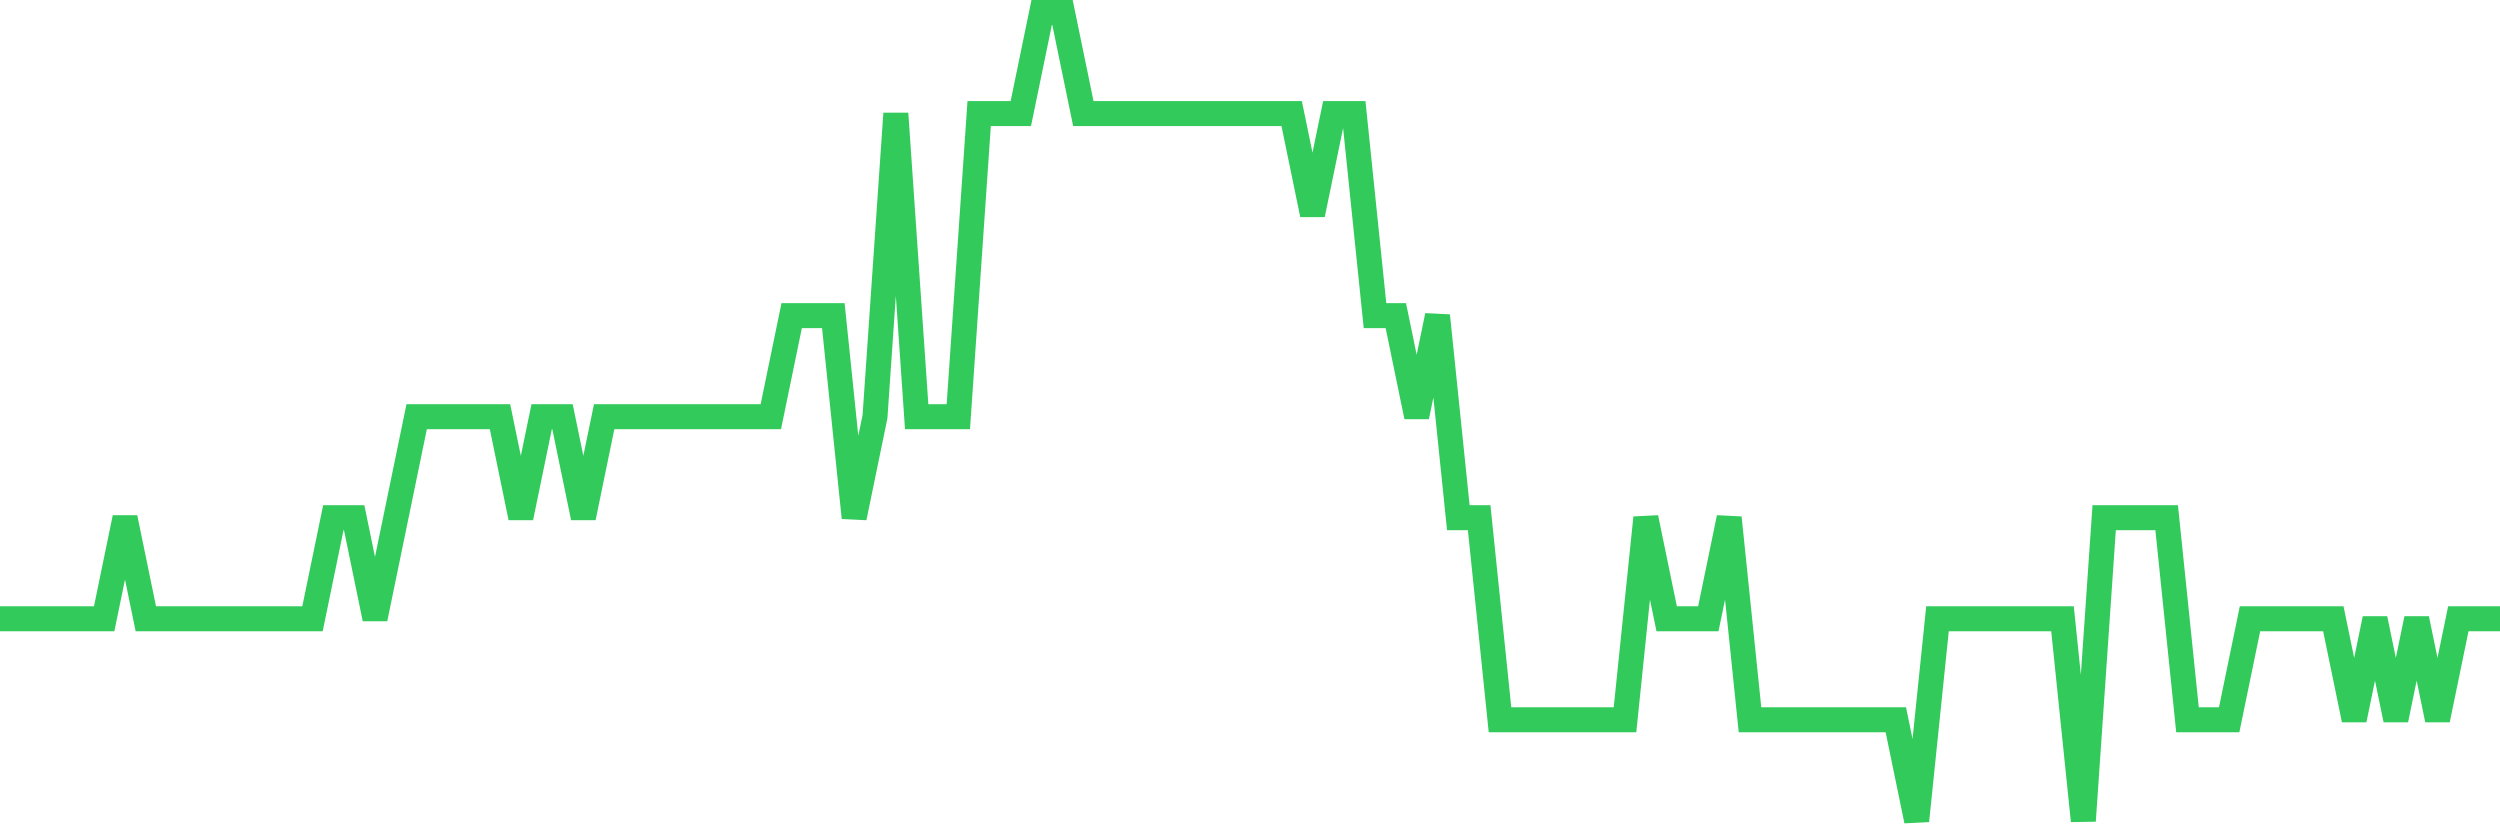 <svg
  xmlns="http://www.w3.org/2000/svg"
  xmlns:xlink="http://www.w3.org/1999/xlink"
  width="120"
  height="40"
  viewBox="0 0 120 40"
  preserveAspectRatio="none"
>
  <polyline
    points="0,29.7 1,29.7 2,29.7 3,29.7 4,29.7 5,29.7 6,24.85 7,29.7 8,29.7 9,29.7 10,29.7 11,29.7 12,29.7 13,29.7 14,29.7 15,29.7 16,24.85 17,24.85 18,29.7 19,24.85 20,20 21,20 22,20 23,20 24,20 25,24.85 26,20 27,20 28,24.85 29,20 30,20 31,20 32,20 33,20 34,20 35,20 36,20 37,20 38,15.15 39,15.15 40,15.15 41,24.85 42,20 43,5.45 44,20 45,20 46,20 47,5.45 48,5.45 49,5.45 50,0.6 51,0.6 52,5.45 53,5.45 54,5.45 55,5.45 56,5.45 57,5.45 58,5.45 59,5.45 60,5.45 61,5.45 62,5.45 63,10.3 64,5.45 65,5.45 66,15.15 67,15.15 68,20 69,15.15 70,24.85 71,24.85 72,34.55 73,34.55 74,34.55 75,34.55 76,34.55 77,34.55 78,34.55 79,24.85 80,29.7 81,29.7 82,29.7 83,24.85 84,34.55 85,34.55 86,34.55 87,34.55 88,34.55 89,34.55 90,34.55 91,34.55 92,39.4 93,29.7 94,29.7 95,29.7 96,29.7 97,29.7 98,29.7 99,29.7 100,39.4 101,24.85 102,24.85 103,24.85 104,24.85 105,34.55 106,34.55 107,34.55 108,29.7 109,29.7 110,29.7 111,29.7 112,29.7 113,34.55 114,29.7 115,34.55 116,29.7 117,34.55 118,29.7 119,29.7 120,29.7"
    fill="none"
    stroke="#32ca5b"
    stroke-width="1.2"
  >
  </polyline>
</svg>